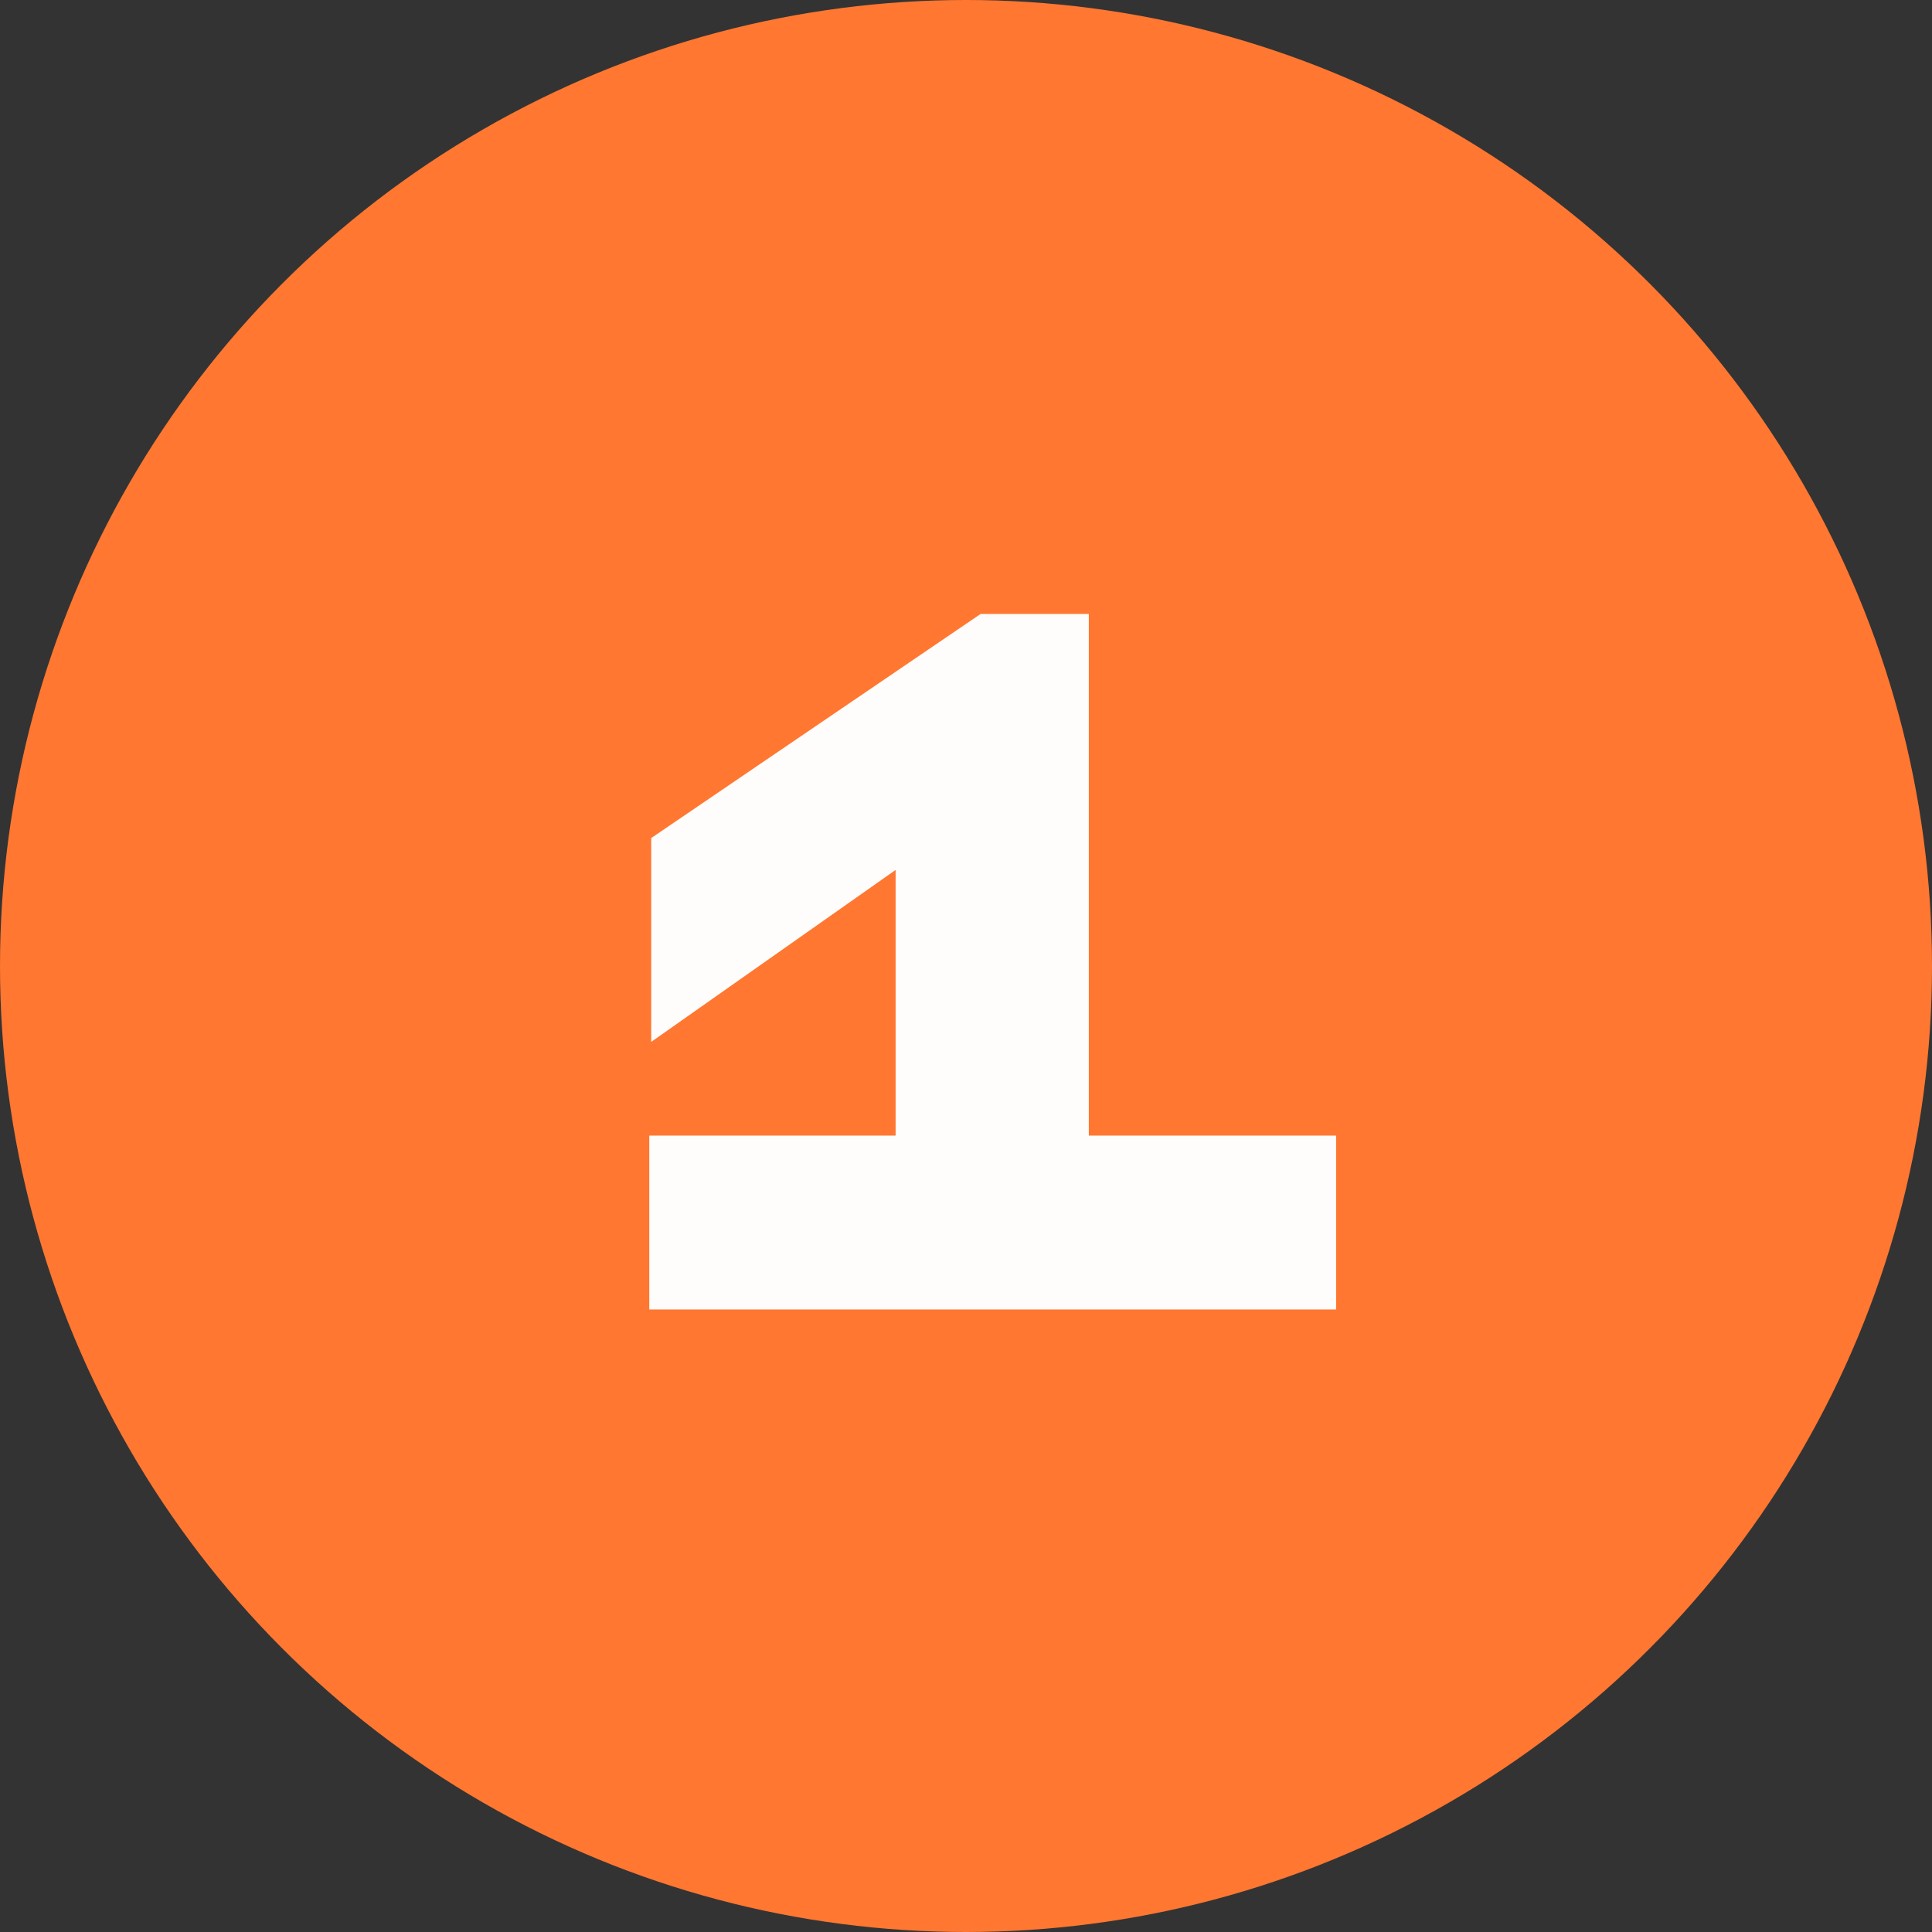 <svg width="180" height="180" viewBox="0 0 180 180" fill="none" xmlns="http://www.w3.org/2000/svg">
<rect x="0" y="0" width="180" height="180" fill="#333333" stroke="none"/>
<circle cx="90" cy="90" r="90" fill="#FF7731"/>
<path d="M124.482 105.8V122H60.492V105.8H83.442V81.05L60.672 97.07V78.08L91.362 57.2H101.442V105.8H124.482Z" fill="#FEFDFB"/>
</svg>
